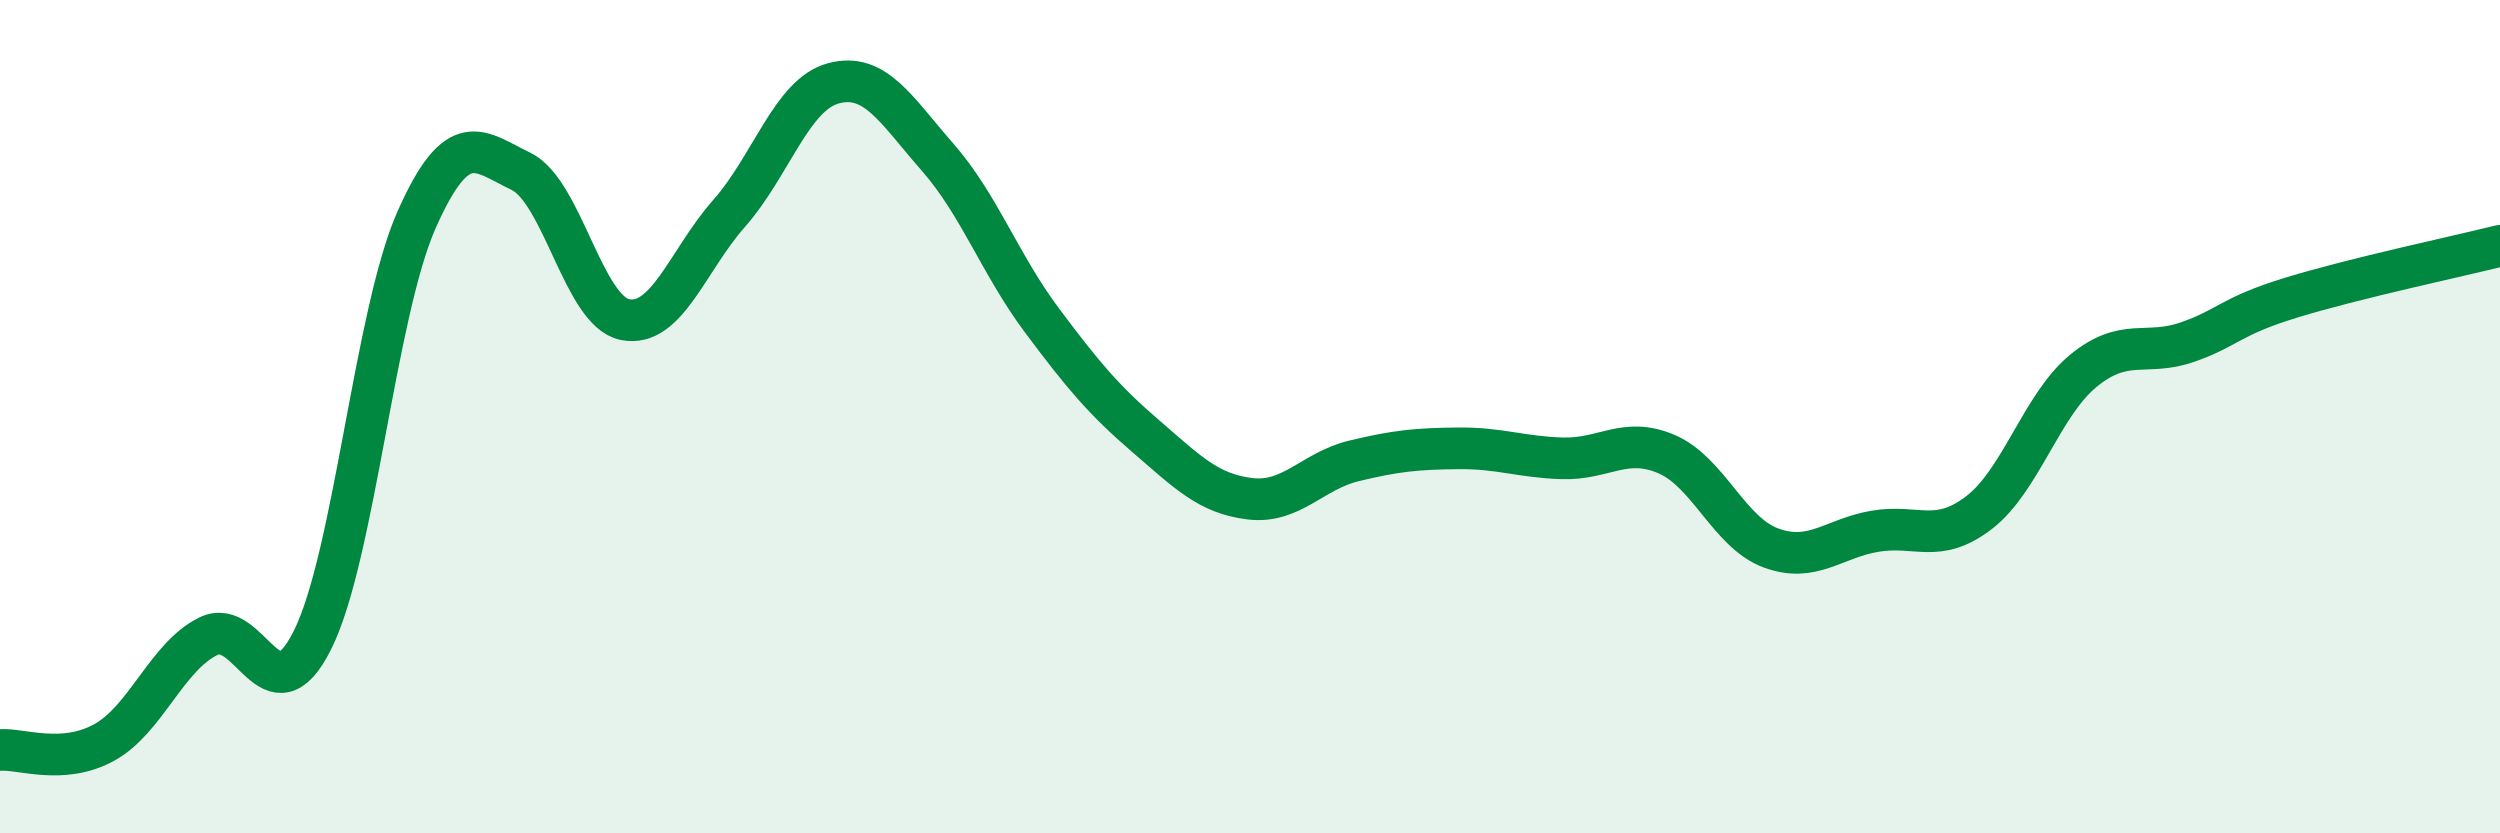 
    <svg width="60" height="20" viewBox="0 0 60 20" xmlns="http://www.w3.org/2000/svg">
      <path
        d="M 0,18 C 0.5,17.96 1.5,18.37 2.5,17.82 C 3.5,17.27 4,15.76 5,15.27 C 6,14.78 6.5,17.36 7.5,15.36 C 8.5,13.36 9,7.52 10,5.27 C 11,3.02 11.5,3.63 12.5,4.11 C 13.5,4.59 14,7.47 15,7.67 C 16,7.87 16.5,6.25 17.5,5.12 C 18.5,3.99 19,2.27 20,2 C 21,1.73 21.5,2.63 22.5,3.77 C 23.5,4.91 24,6.34 25,7.68 C 26,9.02 26.5,9.61 27.5,10.47 C 28.5,11.33 29,11.85 30,11.97 C 31,12.09 31.5,11.3 32.5,11.06 C 33.5,10.82 34,10.77 35,10.76 C 36,10.75 36.5,10.97 37.5,11 C 38.5,11.03 39,10.47 40,10.9 C 41,11.33 41.5,12.78 42.5,13.15 C 43.5,13.52 44,12.92 45,12.75 C 46,12.58 46.5,13.07 47.5,12.3 C 48.5,11.53 49,9.72 50,8.9 C 51,8.08 51.5,8.56 52.5,8.21 C 53.5,7.86 53.5,7.6 55,7.14 C 56.5,6.68 59,6.15 60,5.9L60 20L0 20Z"
        fill="#008740"
        opacity="0.1"
        stroke-linecap="round"
        stroke-linejoin="round"
      />
      <path
        d="M 0,18 C 0.5,17.96 1.5,18.37 2.5,17.82 C 3.5,17.27 4,15.76 5,15.27 C 6,14.78 6.5,17.36 7.5,15.36 C 8.5,13.36 9,7.52 10,5.27 C 11,3.02 11.5,3.63 12.5,4.11 C 13.5,4.59 14,7.47 15,7.67 C 16,7.87 16.5,6.25 17.5,5.12 C 18.5,3.99 19,2.27 20,2 C 21,1.73 21.5,2.63 22.5,3.77 C 23.5,4.91 24,6.34 25,7.68 C 26,9.02 26.5,9.61 27.5,10.47 C 28.5,11.33 29,11.85 30,11.97 C 31,12.09 31.5,11.3 32.5,11.06 C 33.5,10.82 34,10.77 35,10.76 C 36,10.75 36.5,10.97 37.5,11 C 38.5,11.03 39,10.47 40,10.9 C 41,11.33 41.5,12.78 42.5,13.15 C 43.5,13.52 44,12.92 45,12.75 C 46,12.58 46.5,13.07 47.5,12.3 C 48.5,11.53 49,9.72 50,8.9 C 51,8.08 51.5,8.56 52.5,8.21 C 53.5,7.86 53.5,7.6 55,7.14 C 56.5,6.68 59,6.15 60,5.9"
        stroke="#008740"
        stroke-width="1"
        fill="none"
        stroke-linecap="round"
        stroke-linejoin="round"
      />
    </svg>
  